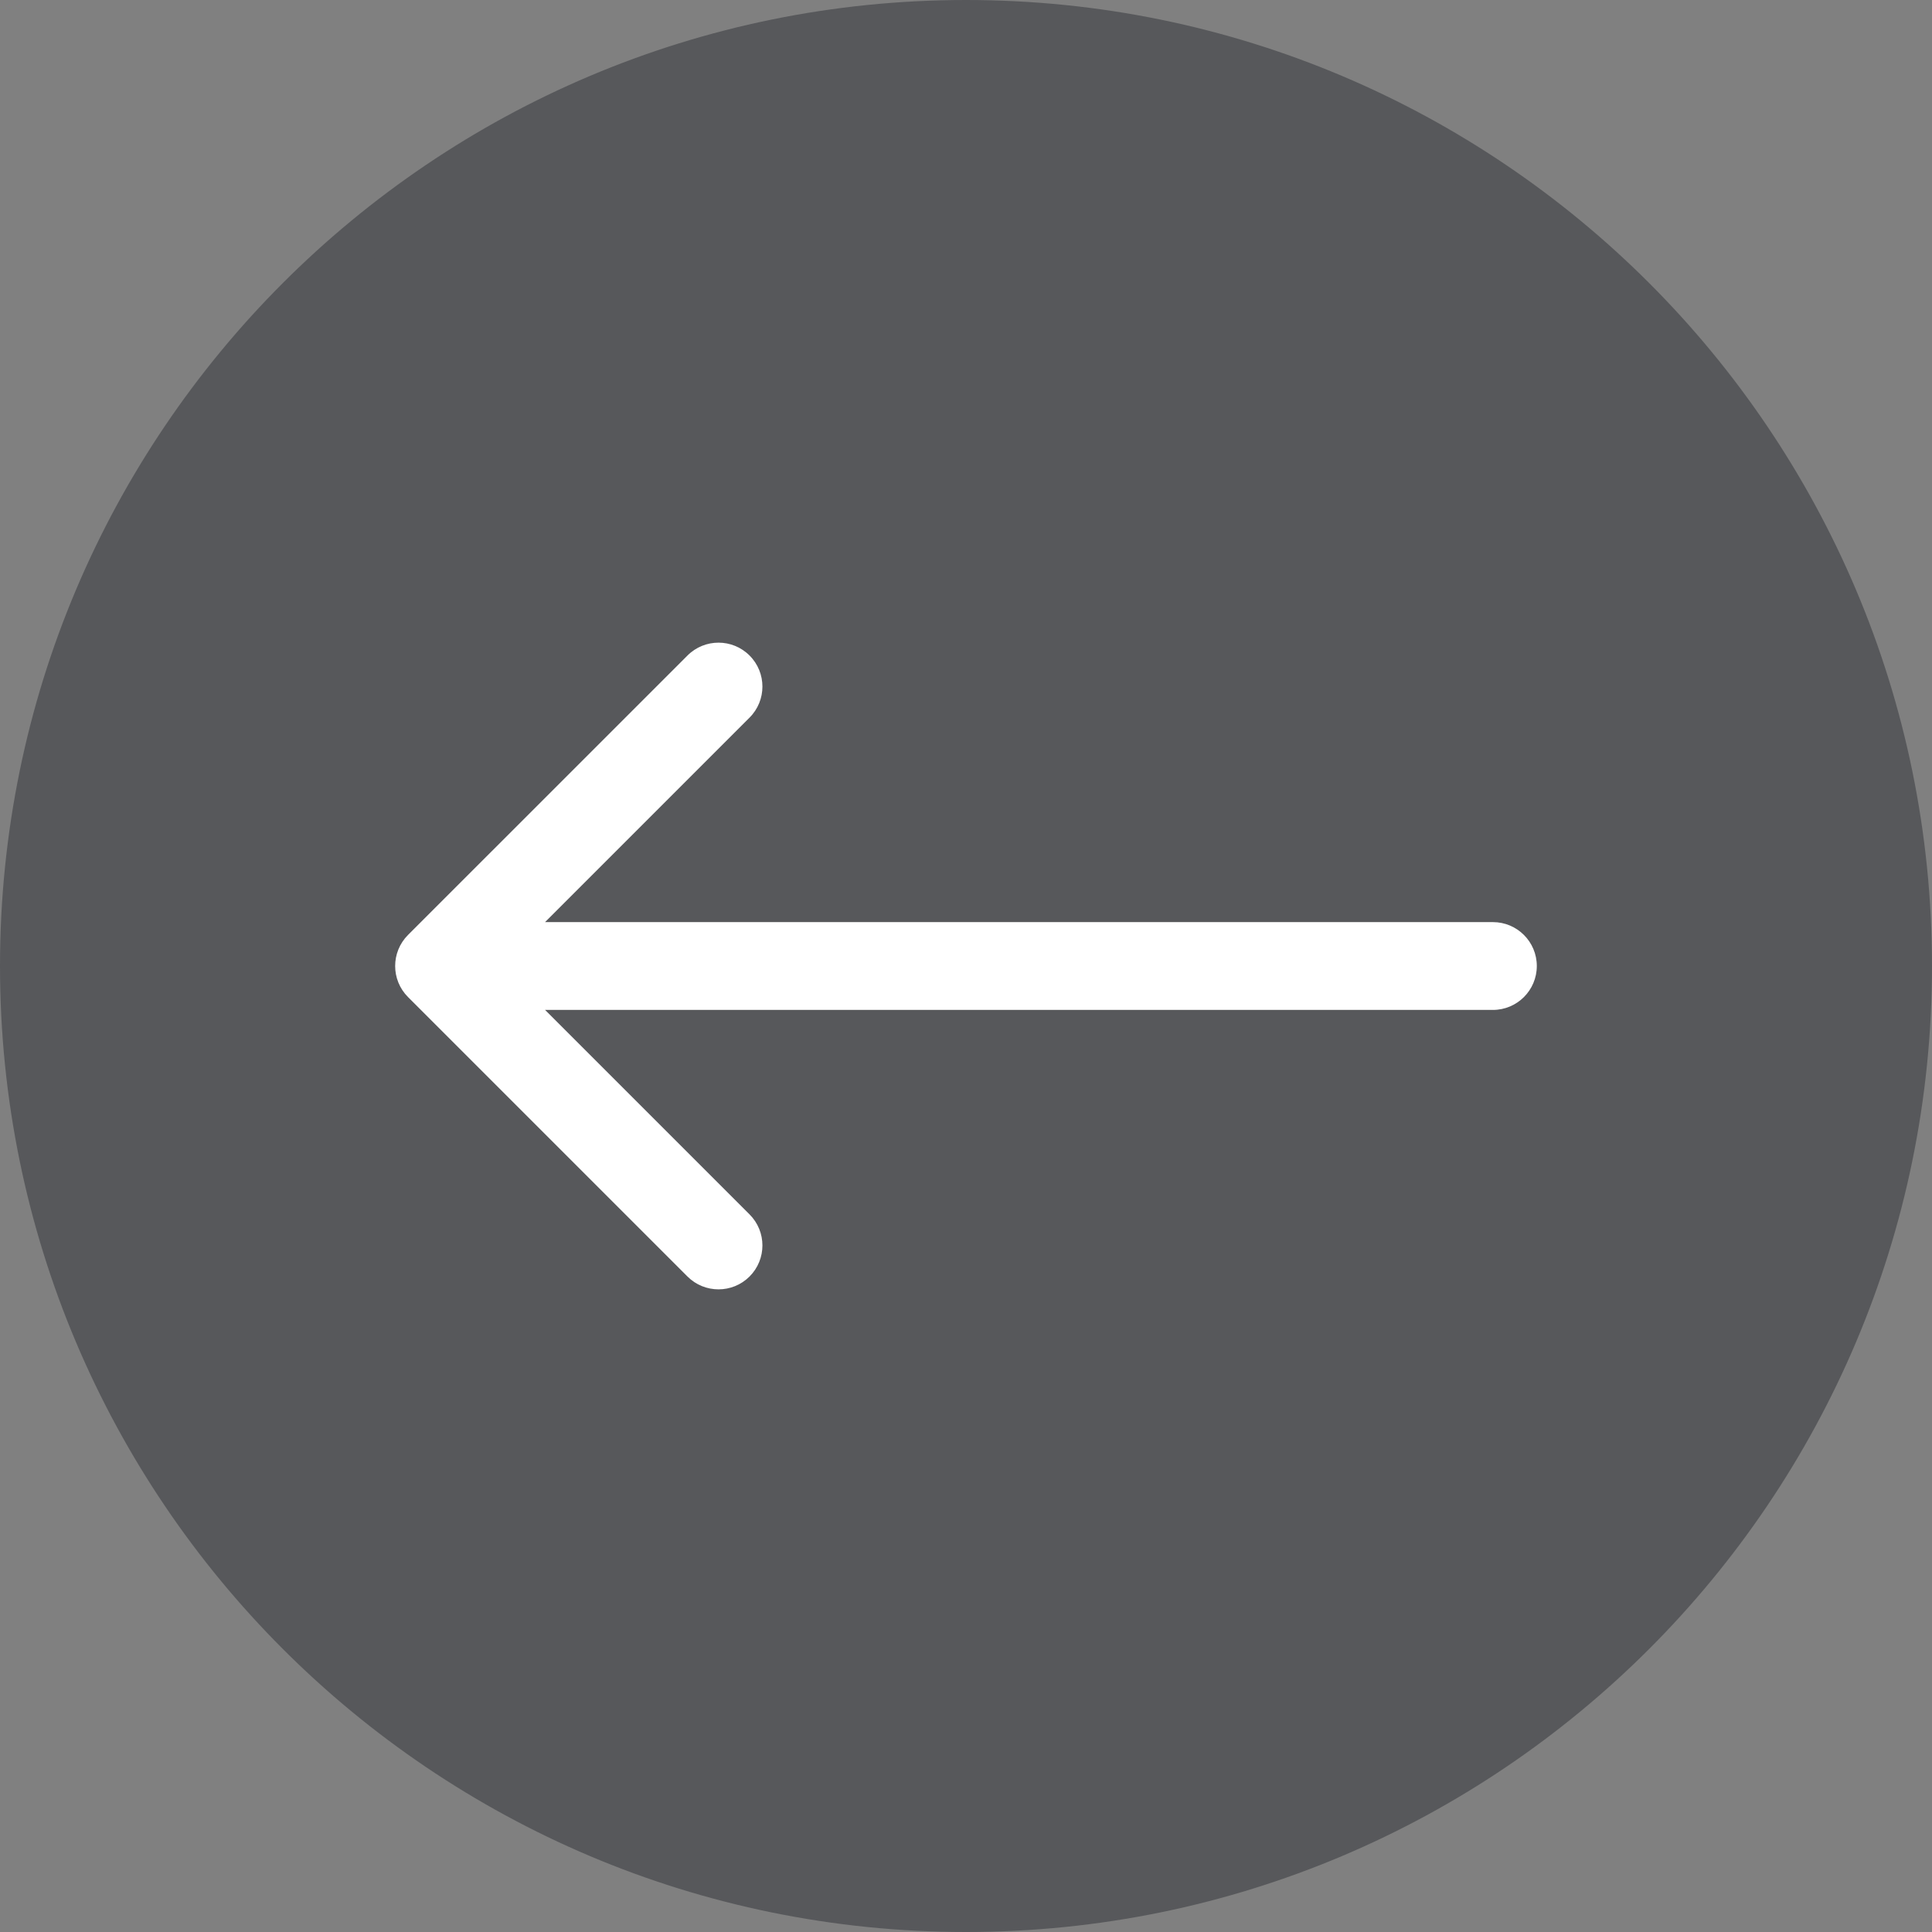 <svg xmlns="http://www.w3.org/2000/svg" fill="none" viewBox="0 0 60 60" height="60" width="60">
<rect x="0" y="0" width="60" height="60" fill="#808080" stroke="none"/>
<g clip-path="url(#clip0_314_2987)">
<path fill="#57585B" d="M0.682 30C0.682 13.808 13.808 0.682 30 0.682C46.192 0.682 59.318 13.808 59.318 30C59.318 46.192 46.192 59.318 30 59.318C13.808 59.318 0.682 46.192 0.682 30Z"></path>
<path stroke-width="1.364" stroke="#57585B" d="M0.682 30C0.682 13.808 13.808 0.682 30 0.682C46.192 0.682 59.318 13.808 59.318 30C59.318 46.192 46.192 59.318 30 59.318C13.808 59.318 0.682 46.192 0.682 30Z"></path>
<path fill="white" d="M12.671 30.964C12.139 30.432 12.139 29.569 12.671 29.036L21.35 20.358C21.882 19.825 22.746 19.825 23.278 20.358C23.811 20.89 23.811 21.754 23.278 22.286L15.564 30L23.278 37.714C23.811 38.247 23.811 39.11 23.278 39.643C22.746 40.175 21.882 40.175 21.35 39.643L12.671 30.964ZM46.363 28.637C47.116 28.637 47.727 29.247 47.727 30C47.727 30.753 47.116 31.364 46.363 31.364V28.637ZM13.636 28.637L46.363 28.637V31.364L13.636 31.364V28.637Z"></path>
</g>
<defs>
<clipPath id="clip0_314_2987">
<rect fill="white" height="60" width="60"></rect>
</clipPath>
</defs>
</svg>
